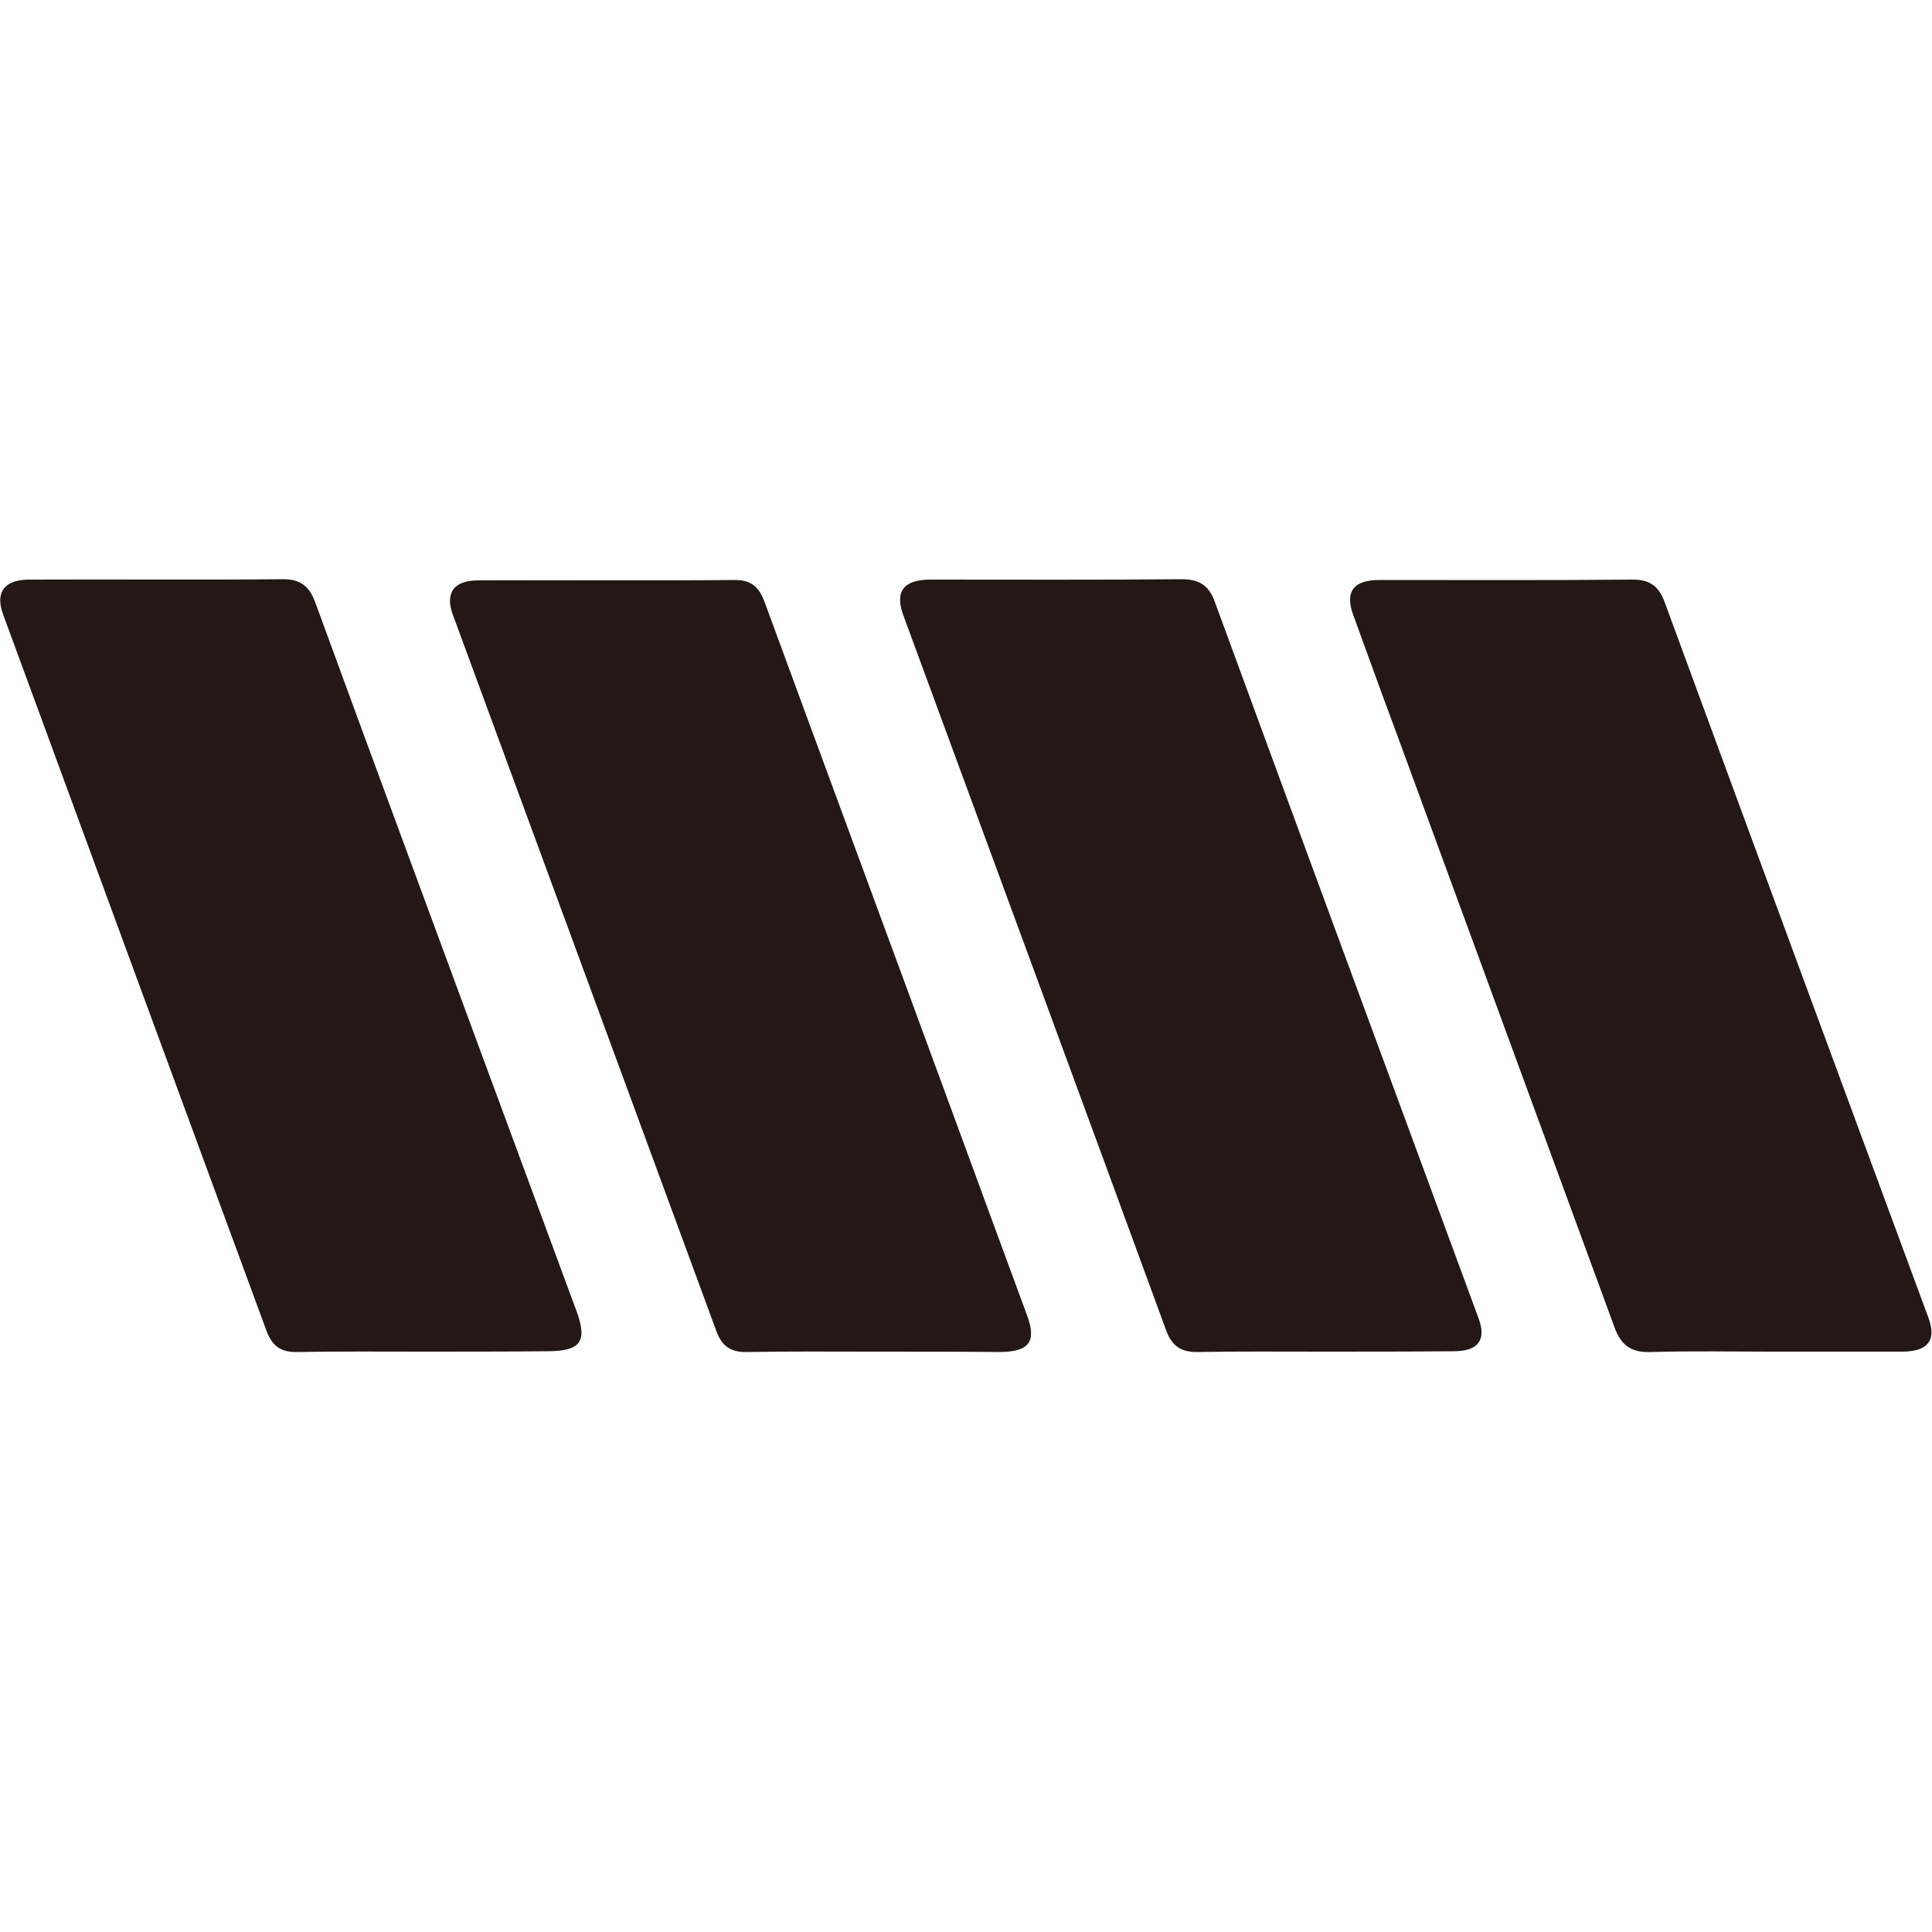 <?xml version="1.0" encoding="utf-8"?>
<!-- Generator: Adobe Illustrator 24.1.2, SVG Export Plug-In . SVG Version: 6.00 Build 0)  -->
<svg version="1.1" id="レイヤー_1" xmlns="http://www.w3.org/2000/svg" xmlns:xlink="http://www.w3.org/1999/xlink" x="0px"
	 y="0px" viewBox="0 0 500 500" style="enable-background:new 0 0 500 500;" xml:space="preserve">
<style type="text/css">
	.st0{fill:#231815;}
</style>
<g>
	<path class="st0" d="M109.7,349.8c-10.9,0-21.9-0.1-32.8,0.1c-4.3,0.1-6.5-1.7-7.9-5.4C46.2,282.6,23.5,220.8,0.8,159
		c-2.1-5.7,0.3-8.9,6.5-9c22-0.1,44.1,0.1,66.1-0.1c4.9,0,6.9,2.4,8.3,6.3c14.9,40.8,30,81.5,45,122.2c7.5,20.3,15,40.6,22.5,60.9
		c2.9,7.9,1.1,10.4-7.6,10.4C130.9,349.8,120.3,349.8,109.7,349.8z"/>
	<path class="st0" d="M226.1,349.8c-10.9,0-21.9-0.1-32.8,0.1c-4.3,0.1-6.5-1.6-7.9-5.4c-22.7-61.8-45.5-123.6-68.2-185.4
		c-2.1-5.7,0.3-8.9,6.5-8.9c22.2-0.1,44.4,0.1,66.6-0.1c4.8,0,6.5,2.6,7.8,6.3c16,43.6,32.1,87.1,48.1,130.7
		c6.5,17.8,13.1,35.6,19.6,53.3c2.5,6.8,0.6,9.4-6.9,9.5C248,349.8,237.1,349.8,226.1,349.8z"/>
	<path class="st0" d="M342.4,349.8c-10.8,0-21.6-0.1-32.3,0.1c-4.4,0.1-6.8-1.5-8.3-5.6c-22.6-61.7-45.3-123.3-68-185
		c-2.3-6.2,0-9.3,7-9.3c21.7,0,43.4,0.1,65.1-0.1c4.4,0,6.9,1.6,8.4,5.6c22.7,62,45.6,123.9,68.4,185.8c2,5.5-0.2,8.4-6.4,8.4
		C365,349.8,353.7,349.8,342.4,349.8z"/>
	<path class="st0" d="M459.1,349.8c-10.6,0-21.2-0.2-31.8,0.1c-5.1,0.2-7.7-1.7-9.4-6.2C399,292.1,380,240.5,361.1,188.9
		c-3.7-9.9-7.3-19.9-10.9-29.8c-2.2-6,0.1-9,6.8-9c21.9,0,43.8,0.1,65.6-0.1c4.5,0,6.7,1.8,8.2,5.8c22.7,61.8,45.5,123.6,68.3,185.3
		c2.1,5.7-0.1,8.6-6.6,8.7C481.4,349.8,470.3,349.8,459.1,349.8z"/>
</g>
</svg>
